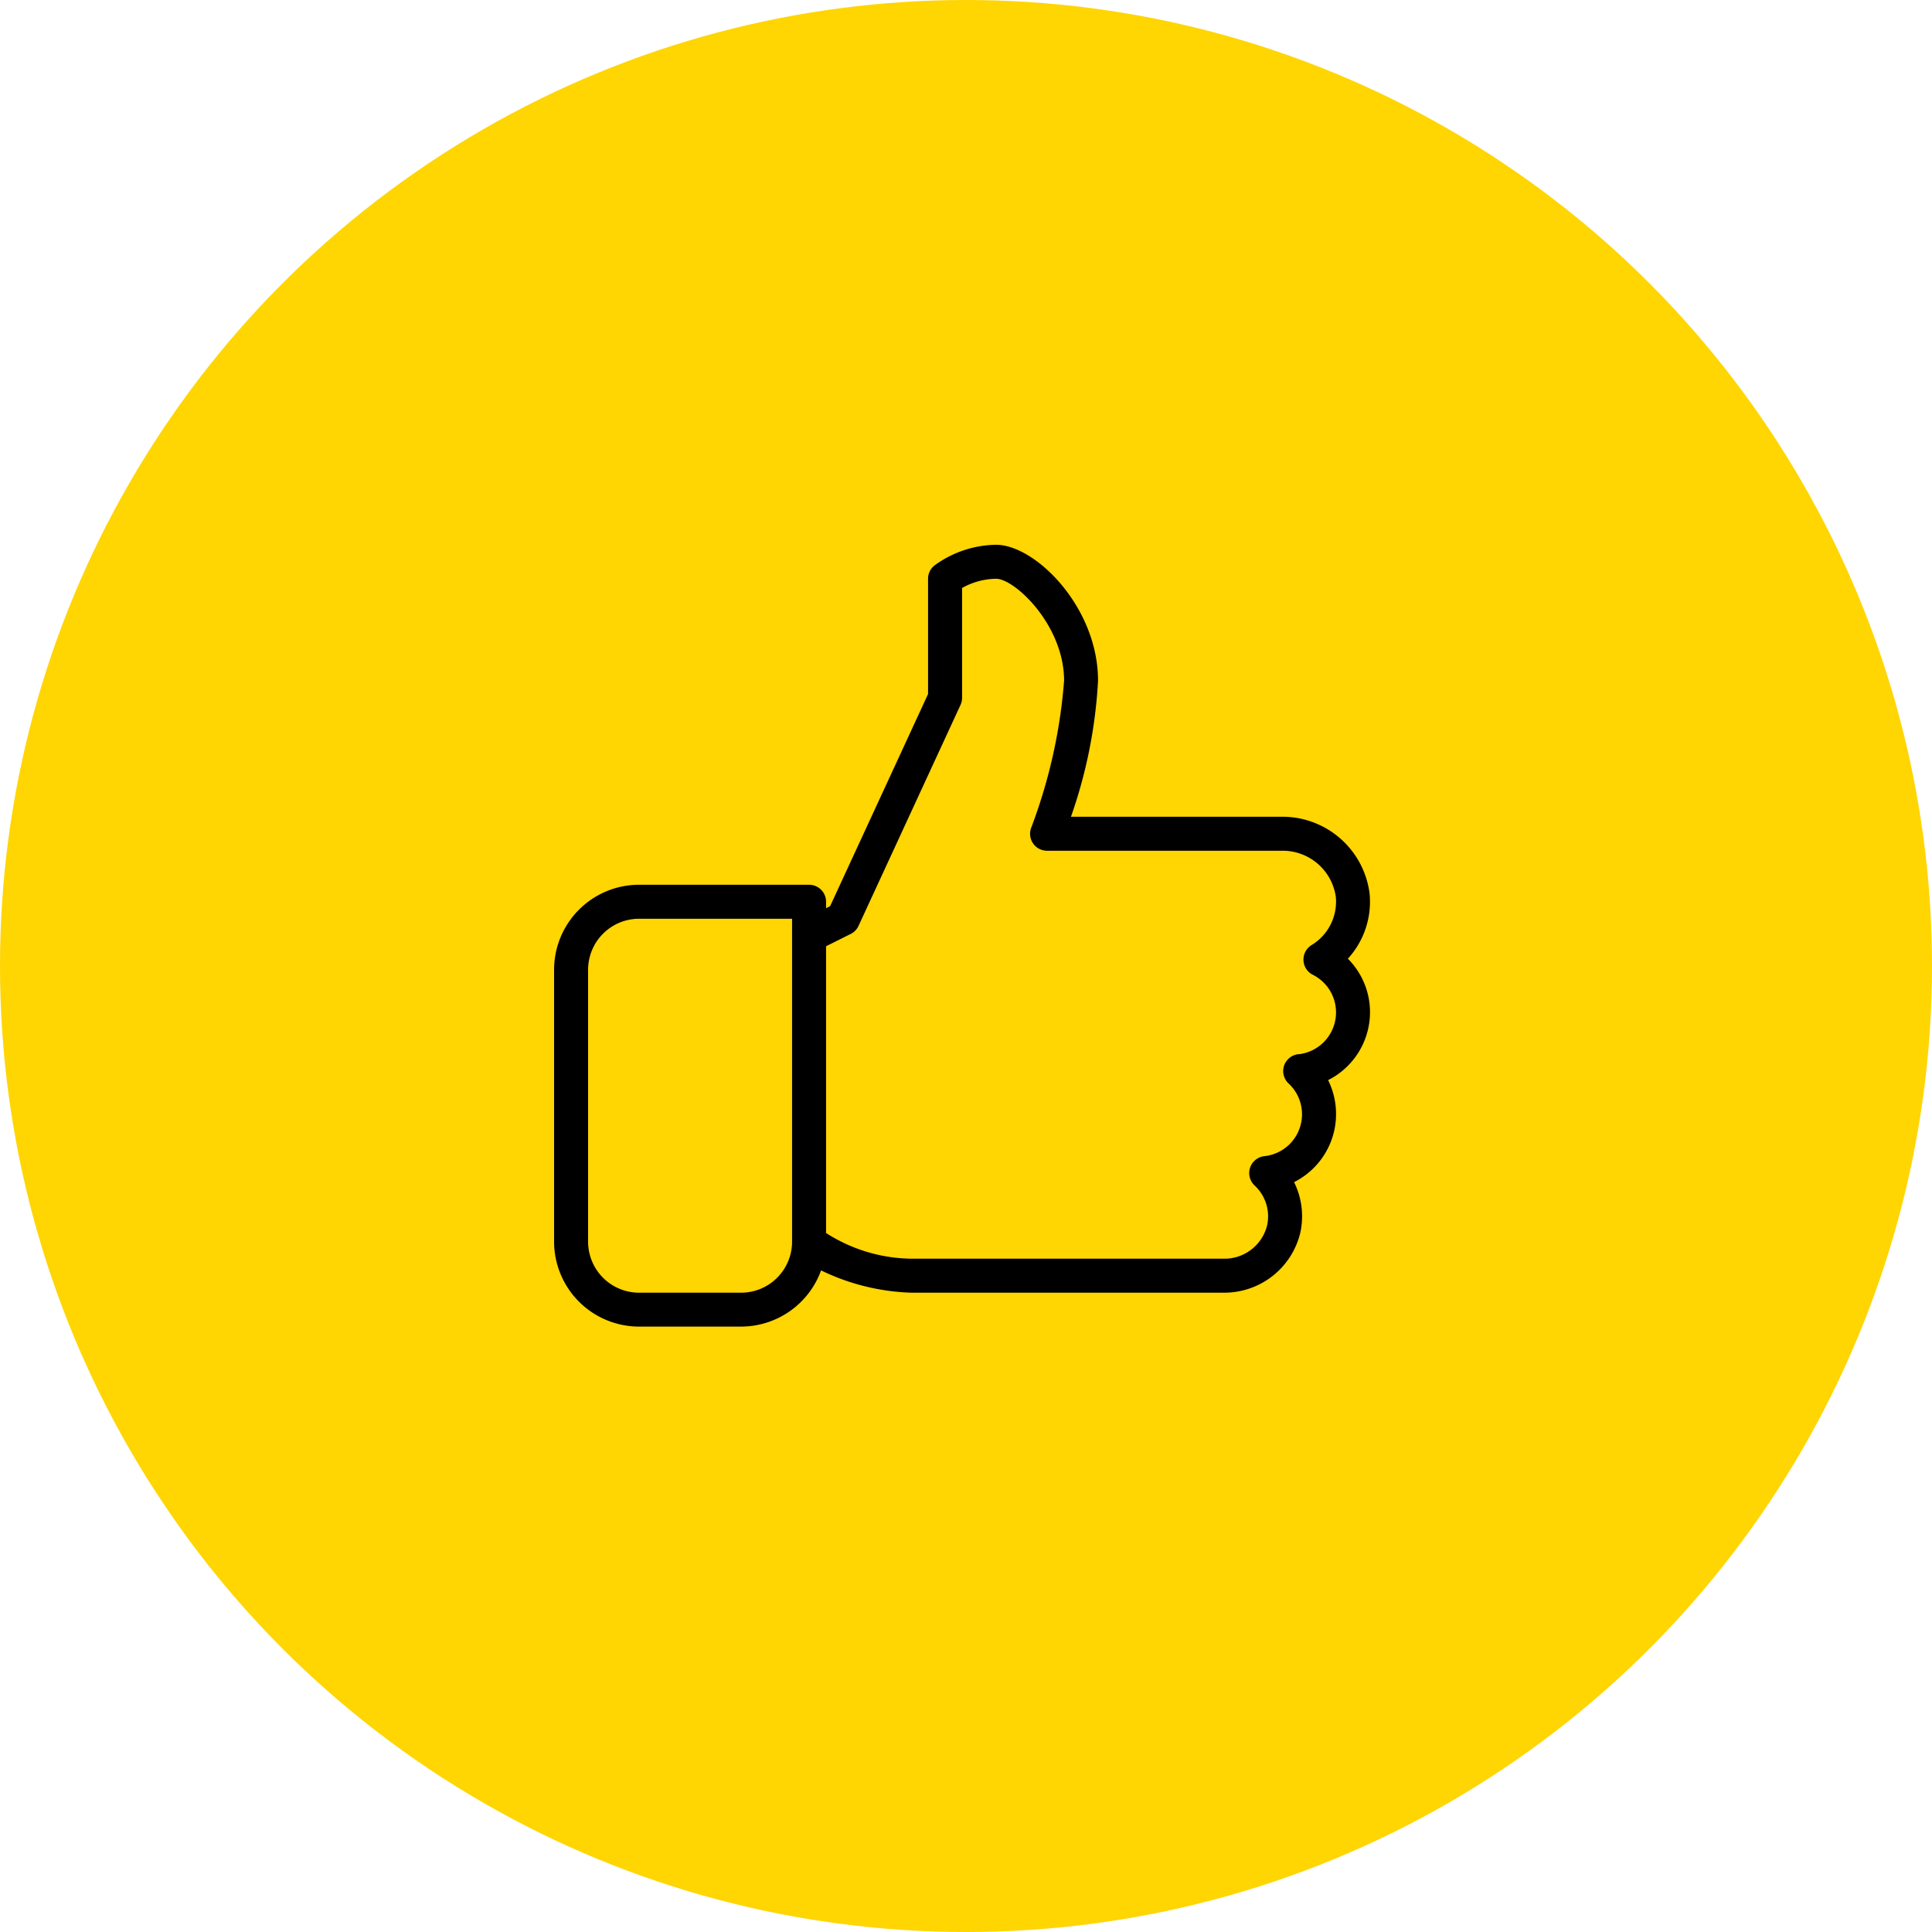 <svg xmlns="http://www.w3.org/2000/svg" width="78" height="78" viewBox="0 0 78 78">
  <g id="Group_5596" data-name="Group 5596" transform="translate(-926 -1724)">
    <circle id="Ellipse_1054" data-name="Ellipse 1054" cx="39" cy="39" r="39" transform="translate(926 1724)" fill="#ffd502"/>
    <g id="like" transform="translate(948.37 1735.327)">
      <g id="Group_5530" data-name="Group 5530" transform="translate(0 10.667)">
        <g id="Group_5529" data-name="Group 5529" transform="translate(0 0)">
          <path id="Path_12460" data-name="Path 12460" d="M32.941,29.539a3.05,3.05,0,0,0-.894-2.16,3.408,3.408,0,0,0,.878-2.62,3.548,3.548,0,0,0-3.58-3.112H20.868a19.734,19.734,0,0,0,1.093-5.49c0-2.977-2.53-5.49-4.118-5.49a4.311,4.311,0,0,0-2.487.836.687.687,0,0,0-.258.537v4.654l-3.954,8.563-.163.084v-.262a.687.687,0,0,0-.686-.686H3.431A3.434,3.434,0,0,0,0,27.824V38.8a3.434,3.434,0,0,0,3.431,3.431H7.549a3.439,3.439,0,0,0,3.23-2.269,8.947,8.947,0,0,0,3.633.9h12.6a3.157,3.157,0,0,0,3.11-2.4,3.1,3.1,0,0,0-.247-2.063,3.077,3.077,0,0,0,1.374-4.118A3.076,3.076,0,0,0,32.941,29.539Zm-2.895,1.694a.686.686,0,0,0-.393,1.182,1.7,1.7,0,0,1-.979,2.936.686.686,0,0,0-.393,1.182,1.7,1.7,0,0,1,.5,1.637,1.776,1.776,0,0,1-1.769,1.32h-12.6a6.506,6.506,0,0,1-3.632-1.172.687.687,0,0,0-1.172.486,2.061,2.061,0,0,1-2.059,2.059H3.431A2.061,2.061,0,0,1,1.373,38.8V27.824a2.061,2.061,0,0,1,2.059-2.059H9.608v.686a.689.689,0,0,0,.327.585.7.7,0,0,0,.667.029l1.373-.686a.685.685,0,0,0,.316-.325l4.118-8.922a.7.7,0,0,0,.063-.288V12.411a2.894,2.894,0,0,1,1.373-.372c.752,0,2.745,1.869,2.745,4.118a21.372,21.372,0,0,1-1.327,5.932.685.685,0,0,0,.641.931h9.444a2.167,2.167,0,0,1,2.213,1.865,2.05,2.05,0,0,1-.977,1.942.687.687,0,0,0,.047,1.2,1.7,1.7,0,0,1-.582,3.21Z" transform="translate(0 -10.667)"/>
        </g>
      </g>
      <g id="Group_5532" data-name="Group 5532" transform="translate(9.608 25.765)">
        <g id="Group_5531" data-name="Group 5531">
          <path id="Path_12461" data-name="Path 12461" d="M150.019,245.333a.687.687,0,0,0-.686.686v12.353a.686.686,0,0,0,1.373,0V246.019A.687.687,0,0,0,150.019,245.333Z" transform="translate(-149.333 -245.333)"/>
        </g>
      </g>
    </g>
  </g>
</svg>
